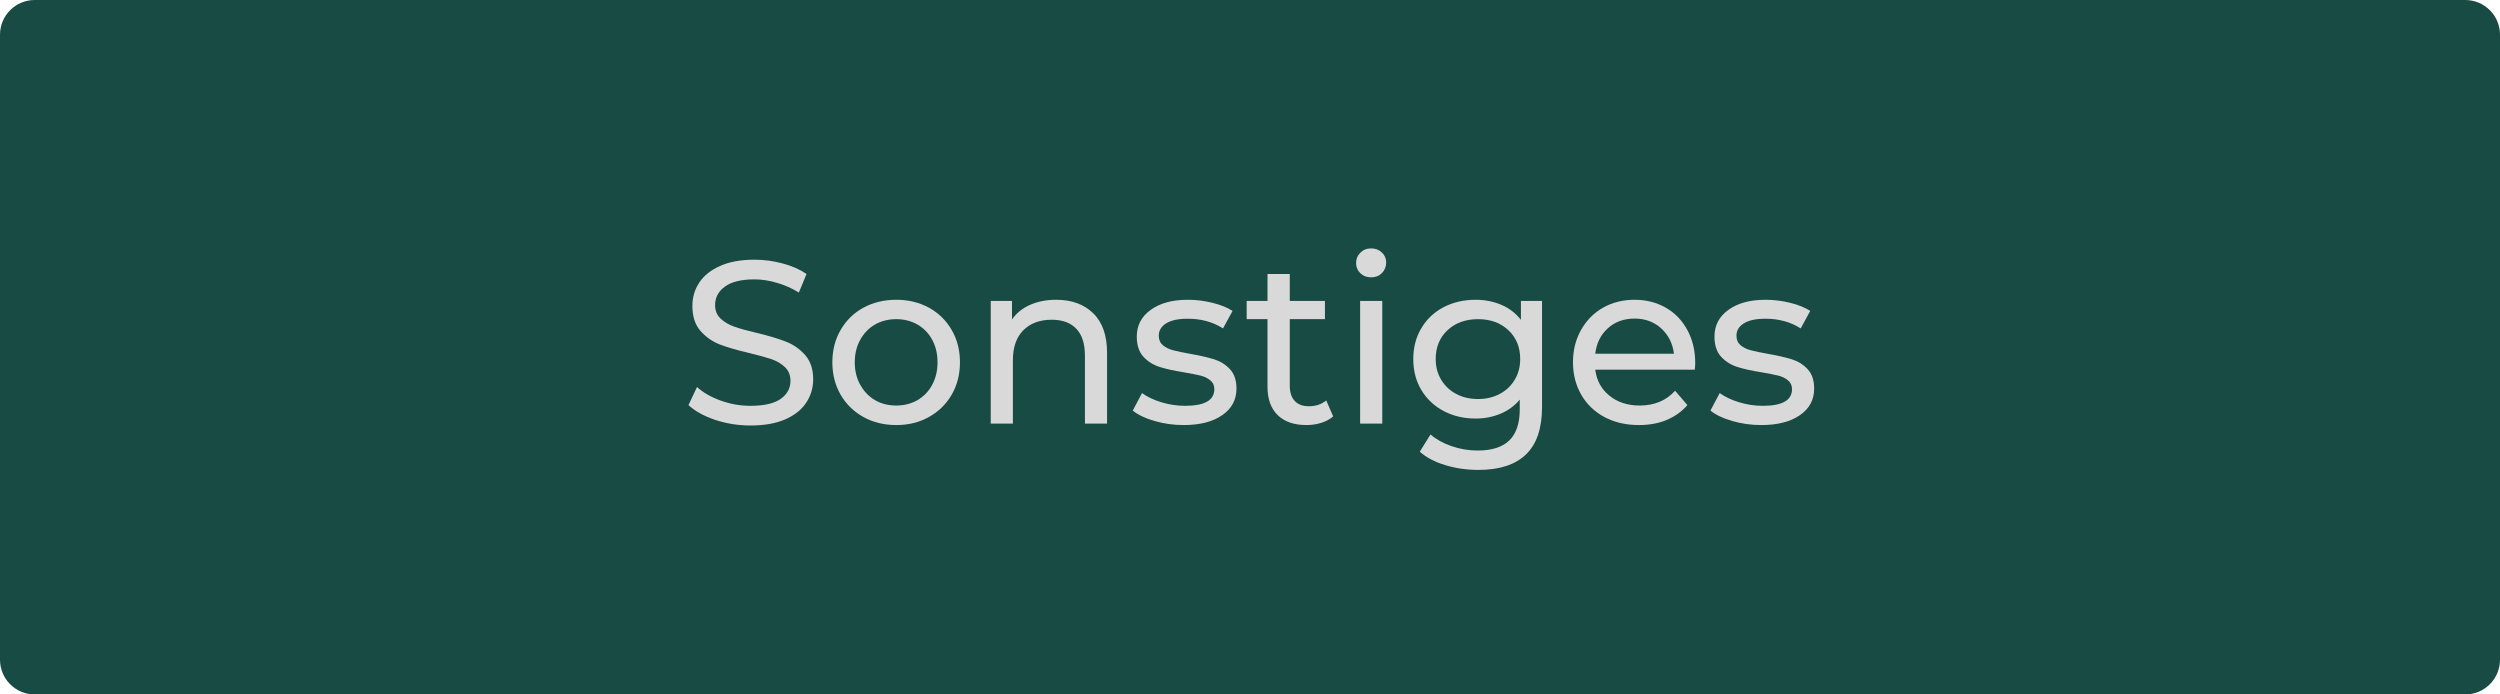 <svg xmlns="http://www.w3.org/2000/svg" xmlns:xlink="http://www.w3.org/1999/xlink" width="360" zoomAndPan="magnify" viewBox="0 0 270 75" height="100" preserveAspectRatio="xMidYMid meet" version="1.0"><defs><g/><clipPath id="89a7f1cdb0"><path d="M 3.75 0 L 266.25 0 C 268.32 0 270 1.68 270 3.75 L 270 71.25 C 270 73.32 268.32 75 266.25 75 L 3.75 75 C 1.68 75 0 73.32 0 71.25 L 0 3.75 C 0 1.68 1.68 0 3.75 0 Z M 3.75 0 " clip-rule="nonzero"/></clipPath></defs><g clip-path="url(#89a7f1cdb0)"><rect x="-27" width="324" fill="#184b44" y="-7.5" height="90" fill-opacity="1"/></g><g fill="#d9d9d9" fill-opacity="1"><g transform="translate(73.324, 45.75)"><g><path d="M 7.719 0.203 C 6.406 0.203 5.133 0 3.906 -0.406 C 2.688 -0.82 1.727 -1.352 1.031 -2 L 1.953 -3.953 C 2.617 -3.348 3.473 -2.859 4.516 -2.484 C 5.555 -2.109 6.625 -1.922 7.719 -1.922 C 9.176 -1.922 10.258 -2.164 10.969 -2.656 C 11.688 -3.156 12.047 -3.812 12.047 -4.625 C 12.047 -5.227 11.848 -5.719 11.453 -6.094 C 11.066 -6.469 10.586 -6.754 10.016 -6.953 C 9.441 -7.148 8.629 -7.375 7.578 -7.625 C 6.254 -7.938 5.188 -8.25 4.375 -8.562 C 3.57 -8.883 2.883 -9.375 2.312 -10.031 C 1.738 -10.695 1.453 -11.586 1.453 -12.703 C 1.453 -13.629 1.695 -14.469 2.188 -15.219 C 2.676 -15.969 3.422 -16.566 4.422 -17.016 C 5.422 -17.473 6.664 -17.703 8.156 -17.703 C 9.188 -17.703 10.203 -17.566 11.203 -17.297 C 12.203 -17.035 13.062 -16.656 13.781 -16.156 L 12.953 -14.156 C 12.211 -14.613 11.426 -14.961 10.594 -15.203 C 9.758 -15.453 8.945 -15.578 8.156 -15.578 C 6.738 -15.578 5.676 -15.316 4.969 -14.797 C 4.258 -14.285 3.906 -13.617 3.906 -12.797 C 3.906 -12.203 4.102 -11.719 4.5 -11.344 C 4.895 -10.969 5.391 -10.676 5.984 -10.469 C 6.578 -10.258 7.383 -10.035 8.406 -9.797 C 9.719 -9.484 10.773 -9.164 11.578 -8.844 C 12.379 -8.531 13.066 -8.047 13.641 -7.391 C 14.211 -6.742 14.5 -5.875 14.5 -4.781 C 14.5 -3.863 14.25 -3.023 13.75 -2.266 C 13.25 -1.504 12.488 -0.898 11.469 -0.453 C 10.457 -0.016 9.207 0.203 7.719 0.203 Z M 7.719 0.203 "/></g></g></g><g fill="#d9d9d9" fill-opacity="1"><g transform="translate(88.847, 45.75)"><g><path d="M 7.953 0.156 C 6.629 0.156 5.441 -0.133 4.391 -0.719 C 3.348 -1.301 2.531 -2.102 1.938 -3.125 C 1.344 -4.156 1.047 -5.32 1.047 -6.625 C 1.047 -7.926 1.344 -9.086 1.938 -10.109 C 2.531 -11.141 3.348 -11.941 4.391 -12.516 C 5.441 -13.086 6.629 -13.375 7.953 -13.375 C 9.266 -13.375 10.441 -13.086 11.484 -12.516 C 12.523 -11.941 13.344 -11.141 13.938 -10.109 C 14.531 -9.086 14.828 -7.926 14.828 -6.625 C 14.828 -5.32 14.531 -4.156 13.938 -3.125 C 13.344 -2.102 12.523 -1.301 11.484 -0.719 C 10.441 -0.133 9.266 0.156 7.953 0.156 Z M 7.953 -1.953 C 8.797 -1.953 9.555 -2.145 10.234 -2.531 C 10.91 -2.926 11.441 -3.477 11.828 -4.188 C 12.211 -4.895 12.406 -5.707 12.406 -6.625 C 12.406 -7.539 12.211 -8.352 11.828 -9.062 C 11.441 -9.77 10.91 -10.316 10.234 -10.703 C 9.555 -11.086 8.797 -11.281 7.953 -11.281 C 7.098 -11.281 6.332 -11.086 5.656 -10.703 C 4.988 -10.316 4.457 -9.77 4.062 -9.062 C 3.664 -8.352 3.469 -7.539 3.469 -6.625 C 3.469 -5.707 3.664 -4.895 4.062 -4.188 C 4.457 -3.477 4.988 -2.926 5.656 -2.531 C 6.332 -2.145 7.098 -1.953 7.953 -1.953 Z M 7.953 -1.953 "/></g></g></g><g fill="#d9d9d9" fill-opacity="1"><g transform="translate(104.719, 45.75)"><g><path d="M 9.344 -13.375 C 11.031 -13.375 12.367 -12.883 13.359 -11.906 C 14.348 -10.938 14.844 -9.508 14.844 -7.625 L 14.844 0 L 12.453 0 L 12.453 -7.344 C 12.453 -8.633 12.141 -9.602 11.516 -10.25 C 10.898 -10.895 10.02 -11.219 8.875 -11.219 C 7.57 -11.219 6.547 -10.836 5.797 -10.078 C 5.047 -9.328 4.672 -8.242 4.672 -6.828 L 4.672 0 L 2.281 0 L 2.281 -13.25 L 4.578 -13.25 L 4.578 -11.25 C 5.055 -11.938 5.707 -12.461 6.531 -12.828 C 7.363 -13.191 8.301 -13.375 9.344 -13.375 Z M 9.344 -13.375 "/></g></g></g><g fill="#d9d9d9" fill-opacity="1"><g transform="translate(121.742, 45.75)"><g><path d="M 6.078 0.156 C 4.992 0.156 3.953 0.008 2.953 -0.281 C 1.953 -0.57 1.164 -0.945 0.594 -1.406 L 1.594 -3.297 C 2.176 -2.879 2.883 -2.547 3.719 -2.297 C 4.551 -2.047 5.395 -1.922 6.25 -1.922 C 8.352 -1.922 9.406 -2.52 9.406 -3.719 C 9.406 -4.125 9.258 -4.441 8.969 -4.672 C 8.688 -4.91 8.332 -5.082 7.906 -5.188 C 7.488 -5.289 6.883 -5.41 6.094 -5.547 C 5.031 -5.711 4.16 -5.906 3.484 -6.125 C 2.805 -6.344 2.227 -6.707 1.75 -7.219 C 1.27 -7.738 1.031 -8.469 1.031 -9.406 C 1.031 -10.602 1.531 -11.562 2.531 -12.281 C 3.531 -13.008 4.867 -13.375 6.547 -13.375 C 7.43 -13.375 8.316 -13.266 9.203 -13.047 C 10.086 -12.828 10.812 -12.535 11.375 -12.172 L 10.344 -10.281 C 9.258 -10.977 7.988 -11.328 6.531 -11.328 C 5.508 -11.328 4.734 -11.16 4.203 -10.828 C 3.672 -10.492 3.406 -10.051 3.406 -9.5 C 3.406 -9.062 3.551 -8.719 3.844 -8.469 C 4.145 -8.219 4.516 -8.035 4.953 -7.922 C 5.398 -7.805 6.023 -7.676 6.828 -7.531 C 7.891 -7.344 8.75 -7.145 9.406 -6.938 C 10.07 -6.727 10.633 -6.375 11.094 -5.875 C 11.562 -5.375 11.797 -4.676 11.797 -3.781 C 11.797 -2.57 11.281 -1.613 10.25 -0.906 C 9.227 -0.195 7.836 0.156 6.078 0.156 Z M 6.078 0.156 "/></g></g></g><g fill="#d9d9d9" fill-opacity="1"><g transform="translate(134.265, 45.75)"><g><path d="M 9.719 -0.781 C 9.375 -0.477 8.941 -0.242 8.422 -0.078 C 7.91 0.078 7.379 0.156 6.828 0.156 C 5.492 0.156 4.457 -0.203 3.719 -0.922 C 2.988 -1.641 2.625 -2.664 2.625 -4 L 2.625 -11.281 L 0.375 -11.281 L 0.375 -13.25 L 2.625 -13.25 L 2.625 -16.156 L 5.031 -16.156 L 5.031 -13.25 L 8.828 -13.25 L 8.828 -11.281 L 5.031 -11.281 L 5.031 -4.094 C 5.031 -3.383 5.207 -2.836 5.562 -2.453 C 5.914 -2.066 6.426 -1.875 7.094 -1.875 C 7.832 -1.875 8.457 -2.082 8.969 -2.5 Z M 9.719 -0.781 "/></g></g></g><g fill="#d9d9d9" fill-opacity="1"><g transform="translate(144.613, 45.75)"><g><path d="M 2.281 -13.25 L 4.672 -13.25 L 4.672 0 L 2.281 0 Z M 3.469 -15.797 C 3 -15.797 2.609 -15.945 2.297 -16.25 C 1.992 -16.551 1.844 -16.914 1.844 -17.344 C 1.844 -17.781 1.992 -18.148 2.297 -18.453 C 2.609 -18.766 3 -18.922 3.469 -18.922 C 3.938 -18.922 4.32 -18.773 4.625 -18.484 C 4.938 -18.191 5.094 -17.832 5.094 -17.406 C 5.094 -16.945 4.938 -16.562 4.625 -16.25 C 4.32 -15.945 3.938 -15.797 3.469 -15.797 Z M 3.469 -15.797 "/></g></g></g><g fill="#d9d9d9" fill-opacity="1"><g transform="translate(151.587, 45.75)"><g><path d="M 14.953 -13.25 L 14.953 -1.797 C 14.953 0.516 14.375 2.223 13.219 3.328 C 12.07 4.441 10.359 5 8.078 5 C 6.828 5 5.633 4.828 4.5 4.484 C 3.363 4.141 2.445 3.656 1.75 3.031 L 2.906 1.172 C 3.52 1.703 4.281 2.125 5.188 2.438 C 6.094 2.75 7.031 2.906 8 2.906 C 9.551 2.906 10.695 2.535 11.438 1.797 C 12.176 1.066 12.547 -0.047 12.547 -1.547 L 12.547 -2.594 C 11.984 -1.914 11.285 -1.406 10.453 -1.062 C 9.629 -0.719 8.738 -0.547 7.781 -0.547 C 6.508 -0.547 5.359 -0.816 4.328 -1.359 C 3.305 -1.898 2.504 -2.656 1.922 -3.625 C 1.336 -4.602 1.047 -5.719 1.047 -6.969 C 1.047 -8.219 1.336 -9.332 1.922 -10.312 C 2.504 -11.289 3.305 -12.047 4.328 -12.578 C 5.359 -13.109 6.508 -13.375 7.781 -13.375 C 8.781 -13.375 9.707 -13.191 10.562 -12.828 C 11.414 -12.461 12.117 -11.922 12.672 -11.203 L 12.672 -13.25 Z M 8.047 -2.656 C 8.91 -2.656 9.688 -2.836 10.375 -3.203 C 11.07 -3.566 11.613 -4.078 12 -4.734 C 12.395 -5.391 12.594 -6.133 12.594 -6.969 C 12.594 -8.258 12.164 -9.301 11.312 -10.094 C 10.469 -10.883 9.379 -11.281 8.047 -11.281 C 6.703 -11.281 5.602 -10.883 4.75 -10.094 C 3.895 -9.301 3.469 -8.258 3.469 -6.969 C 3.469 -6.133 3.664 -5.391 4.062 -4.734 C 4.457 -4.078 5 -3.566 5.688 -3.203 C 6.375 -2.836 7.16 -2.656 8.047 -2.656 Z M 8.047 -2.656 "/></g></g></g><g fill="#d9d9d9" fill-opacity="1"><g transform="translate(168.834, 45.75)"><g><path d="M 14.25 -6.547 C 14.25 -6.367 14.234 -6.129 14.203 -5.828 L 3.453 -5.828 C 3.598 -4.66 4.109 -3.723 4.984 -3.016 C 5.859 -2.305 6.945 -1.953 8.25 -1.953 C 9.832 -1.953 11.109 -2.484 12.078 -3.547 L 13.406 -2 C 12.801 -1.301 12.051 -0.766 11.156 -0.391 C 10.27 -0.023 9.273 0.156 8.172 0.156 C 6.773 0.156 5.535 -0.129 4.453 -0.703 C 3.367 -1.285 2.531 -2.094 1.938 -3.125 C 1.344 -4.156 1.047 -5.32 1.047 -6.625 C 1.047 -7.906 1.332 -9.062 1.906 -10.094 C 2.488 -11.133 3.281 -11.941 4.281 -12.516 C 5.289 -13.086 6.43 -13.375 7.703 -13.375 C 8.961 -13.375 10.086 -13.086 11.078 -12.516 C 12.078 -11.941 12.852 -11.133 13.406 -10.094 C 13.969 -9.062 14.25 -7.879 14.25 -6.547 Z M 7.703 -11.344 C 6.547 -11.344 5.582 -10.992 4.812 -10.297 C 4.039 -9.598 3.586 -8.68 3.453 -7.547 L 11.953 -7.547 C 11.816 -8.66 11.359 -9.57 10.578 -10.281 C 9.805 -10.988 8.848 -11.344 7.703 -11.344 Z M 7.703 -11.344 "/></g></g></g><g fill="#d9d9d9" fill-opacity="1"><g transform="translate(184.132, 45.75)"><g><path d="M 6.078 0.156 C 4.992 0.156 3.953 0.008 2.953 -0.281 C 1.953 -0.57 1.164 -0.945 0.594 -1.406 L 1.594 -3.297 C 2.176 -2.879 2.883 -2.547 3.719 -2.297 C 4.551 -2.047 5.395 -1.922 6.25 -1.922 C 8.352 -1.922 9.406 -2.52 9.406 -3.719 C 9.406 -4.125 9.258 -4.441 8.969 -4.672 C 8.688 -4.91 8.332 -5.082 7.906 -5.188 C 7.488 -5.289 6.883 -5.41 6.094 -5.547 C 5.031 -5.711 4.16 -5.906 3.484 -6.125 C 2.805 -6.344 2.227 -6.707 1.75 -7.219 C 1.27 -7.738 1.031 -8.469 1.031 -9.406 C 1.031 -10.602 1.531 -11.562 2.531 -12.281 C 3.531 -13.008 4.867 -13.375 6.547 -13.375 C 7.43 -13.375 8.316 -13.266 9.203 -13.047 C 10.086 -12.828 10.812 -12.535 11.375 -12.172 L 10.344 -10.281 C 9.258 -10.977 7.988 -11.328 6.531 -11.328 C 5.508 -11.328 4.734 -11.16 4.203 -10.828 C 3.672 -10.492 3.406 -10.051 3.406 -9.5 C 3.406 -9.062 3.551 -8.719 3.844 -8.469 C 4.145 -8.219 4.516 -8.035 4.953 -7.922 C 5.398 -7.805 6.023 -7.676 6.828 -7.531 C 7.891 -7.344 8.75 -7.145 9.406 -6.938 C 10.07 -6.727 10.633 -6.375 11.094 -5.875 C 11.562 -5.375 11.797 -4.676 11.797 -3.781 C 11.797 -2.57 11.281 -1.613 10.25 -0.906 C 9.227 -0.195 7.836 0.156 6.078 0.156 Z M 6.078 0.156 "/></g></g></g></svg>